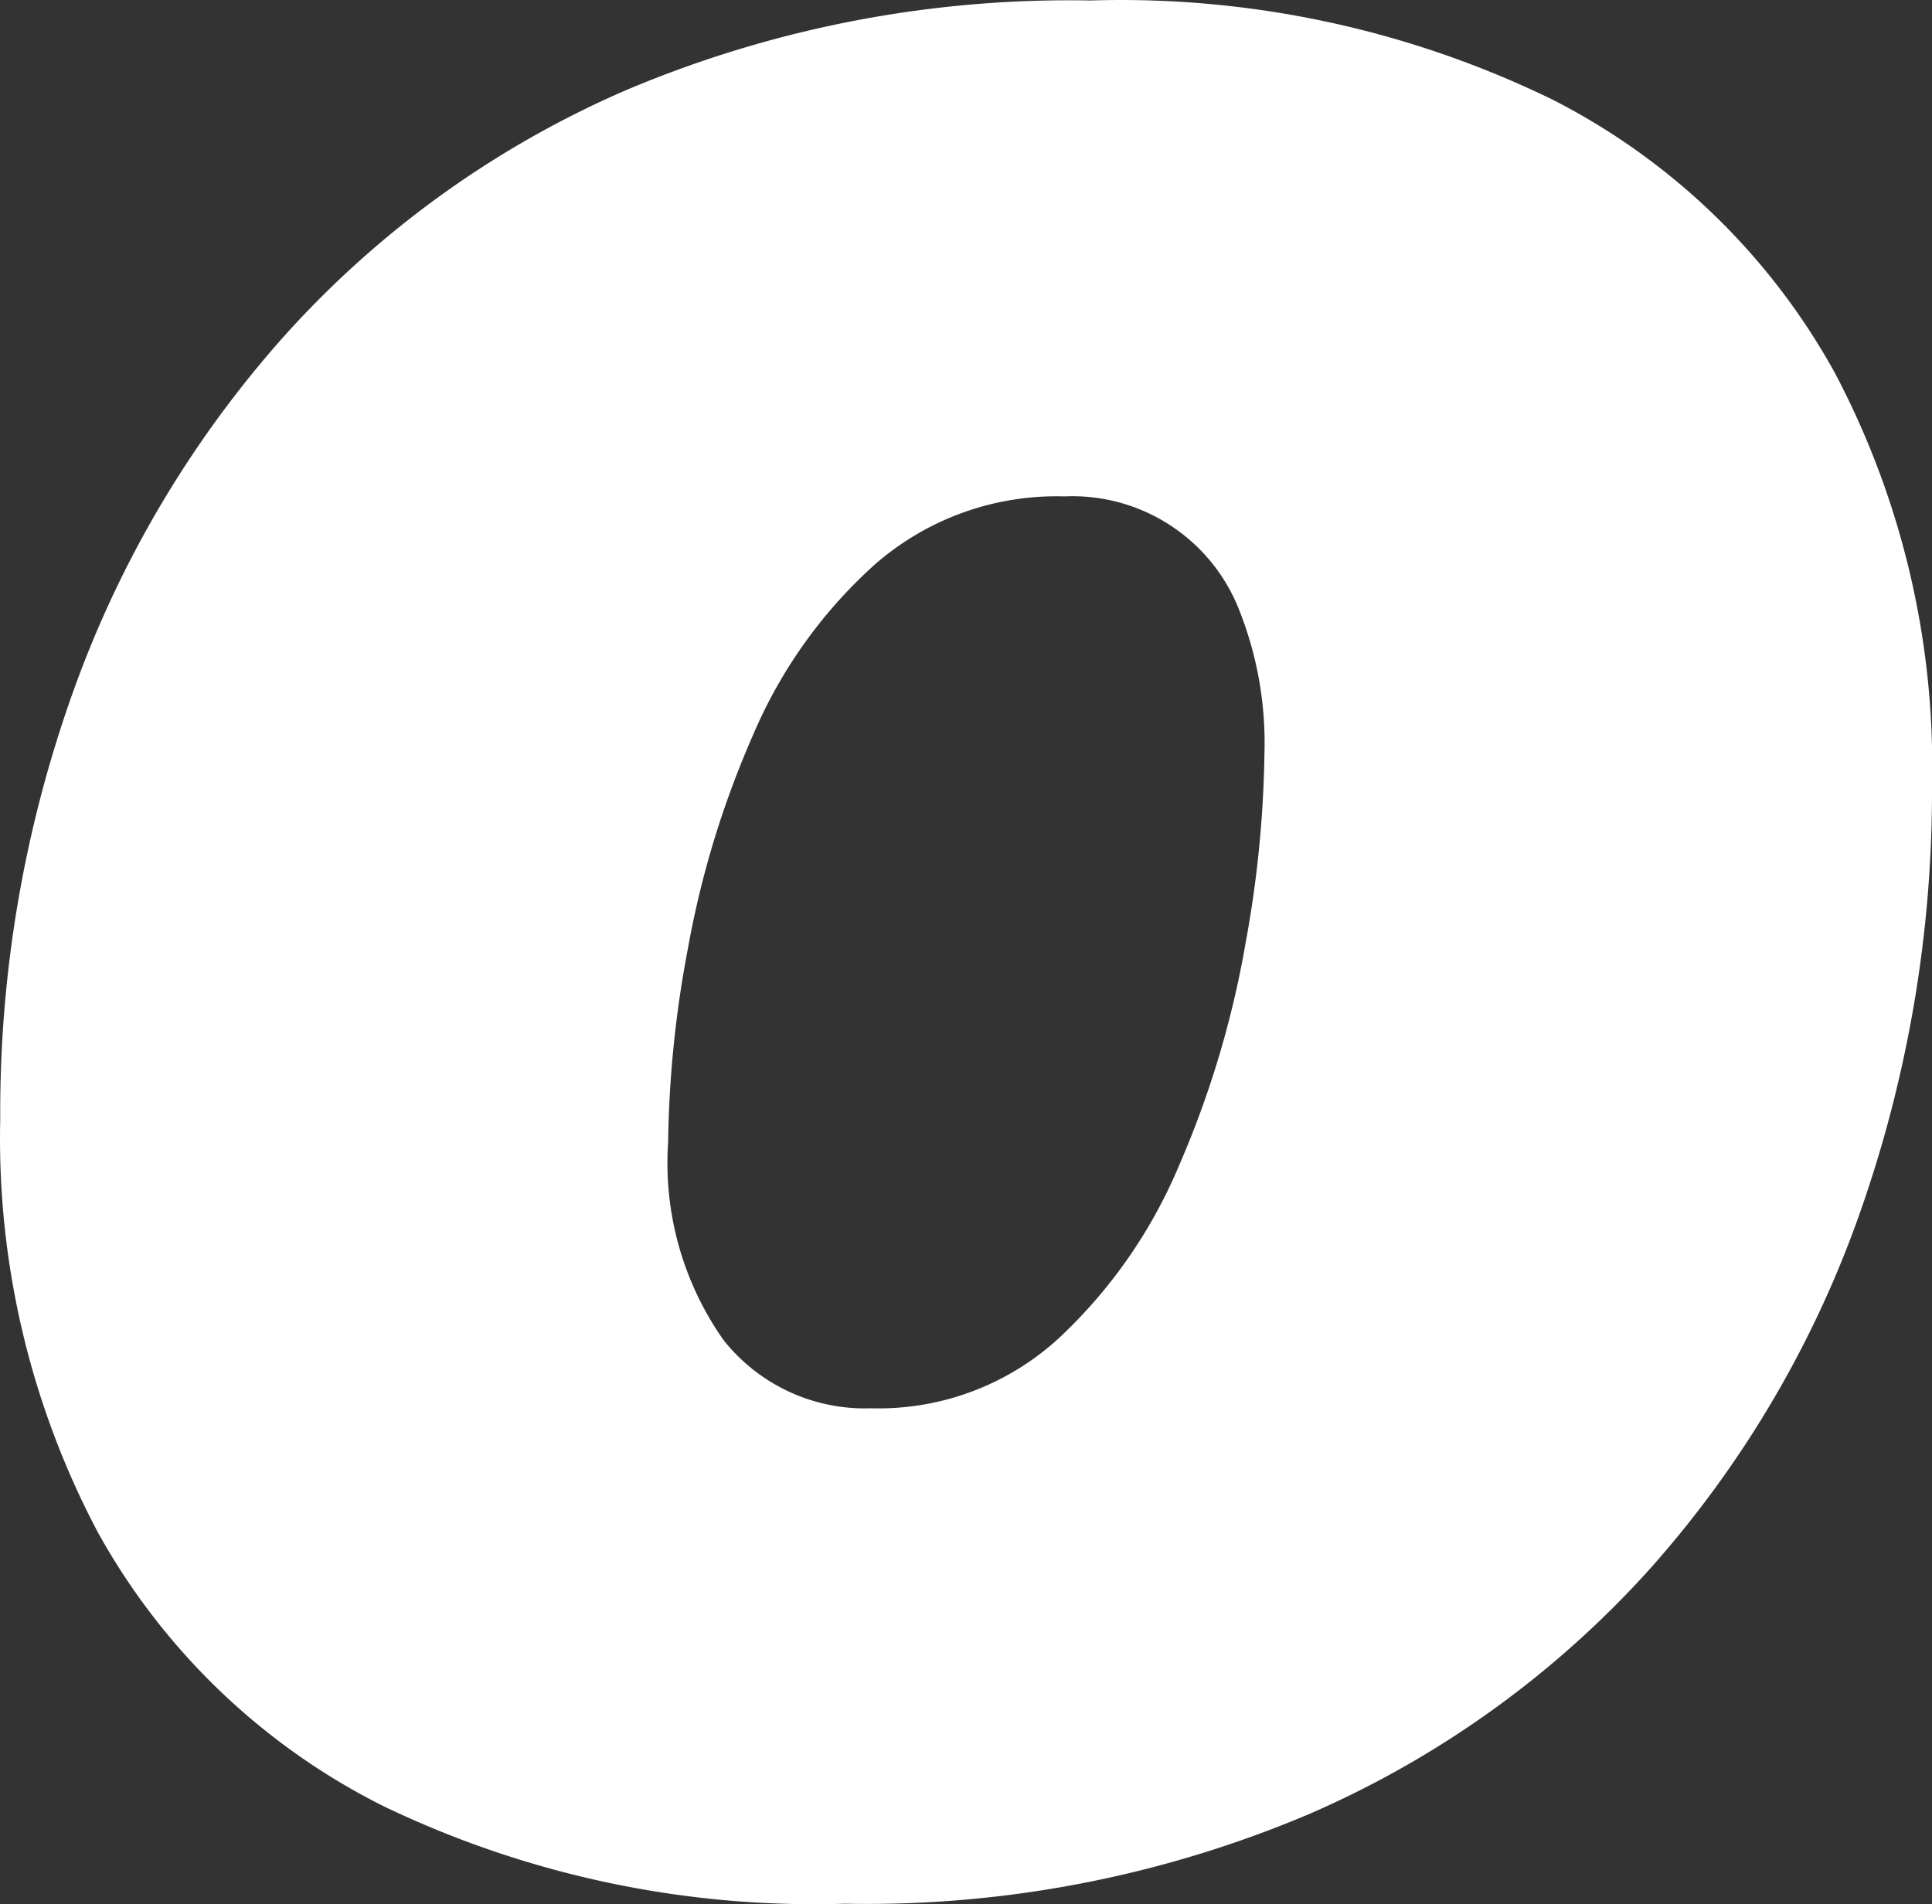 <svg xmlns="http://www.w3.org/2000/svg" width="31.974" height="31.517"><rect width="100%" height="100%" fill="#333333" stroke="none"/><path fill="#fff" d="M25.636 1.621A16.293 16.293 0 0 0 18.048.008a18.831 18.831 0 0 0-7.67 1.477 16.3 16.3 0 0 0-5.66 4.061 17.882 17.882 0 0 0-3.514 5.92 20.63 20.63 0 0 0-1.2 7.055 13.929 13.929 0 0 0 1.613 6.836 11.053 11.053 0 0 0 4.733 4.539 16.447 16.447 0 0 0 7.629 1.613 18.768 18.768 0 0 0 7.7-1.49 16.31 16.31 0 0 0 5.646-4.074 17.658 17.658 0 0 0 3.473-5.92 21.011 21.011 0 0 0 1.176-7.027 13.929 13.929 0 0 0-1.613-6.836 11.077 11.077 0 0 0-4.722-4.541m-5.04 14.074a16.119 16.119 0 0 1-1.08 3.582 8.316 8.316 0 0 1-2.01 2.885 4.412 4.412 0 0 1-3.089 1.147 2.984 2.984 0 0 1-2.447-1.131 5.09 5.09 0 0 1-.916-3.268 18.334 18.334 0 0 1 .328-3.213 15.605 15.605 0 0 1 1.077-3.53 8 8 0 0 1 2.023-2.83 4.565 4.565 0 0 1 3.131-1.121 2.964 2.964 0 0 1 2.9 1.9 5.954 5.954 0 0 1 .41 2.365 18.638 18.638 0 0 1-.328 3.213" data-name="パス 7630"/></svg>